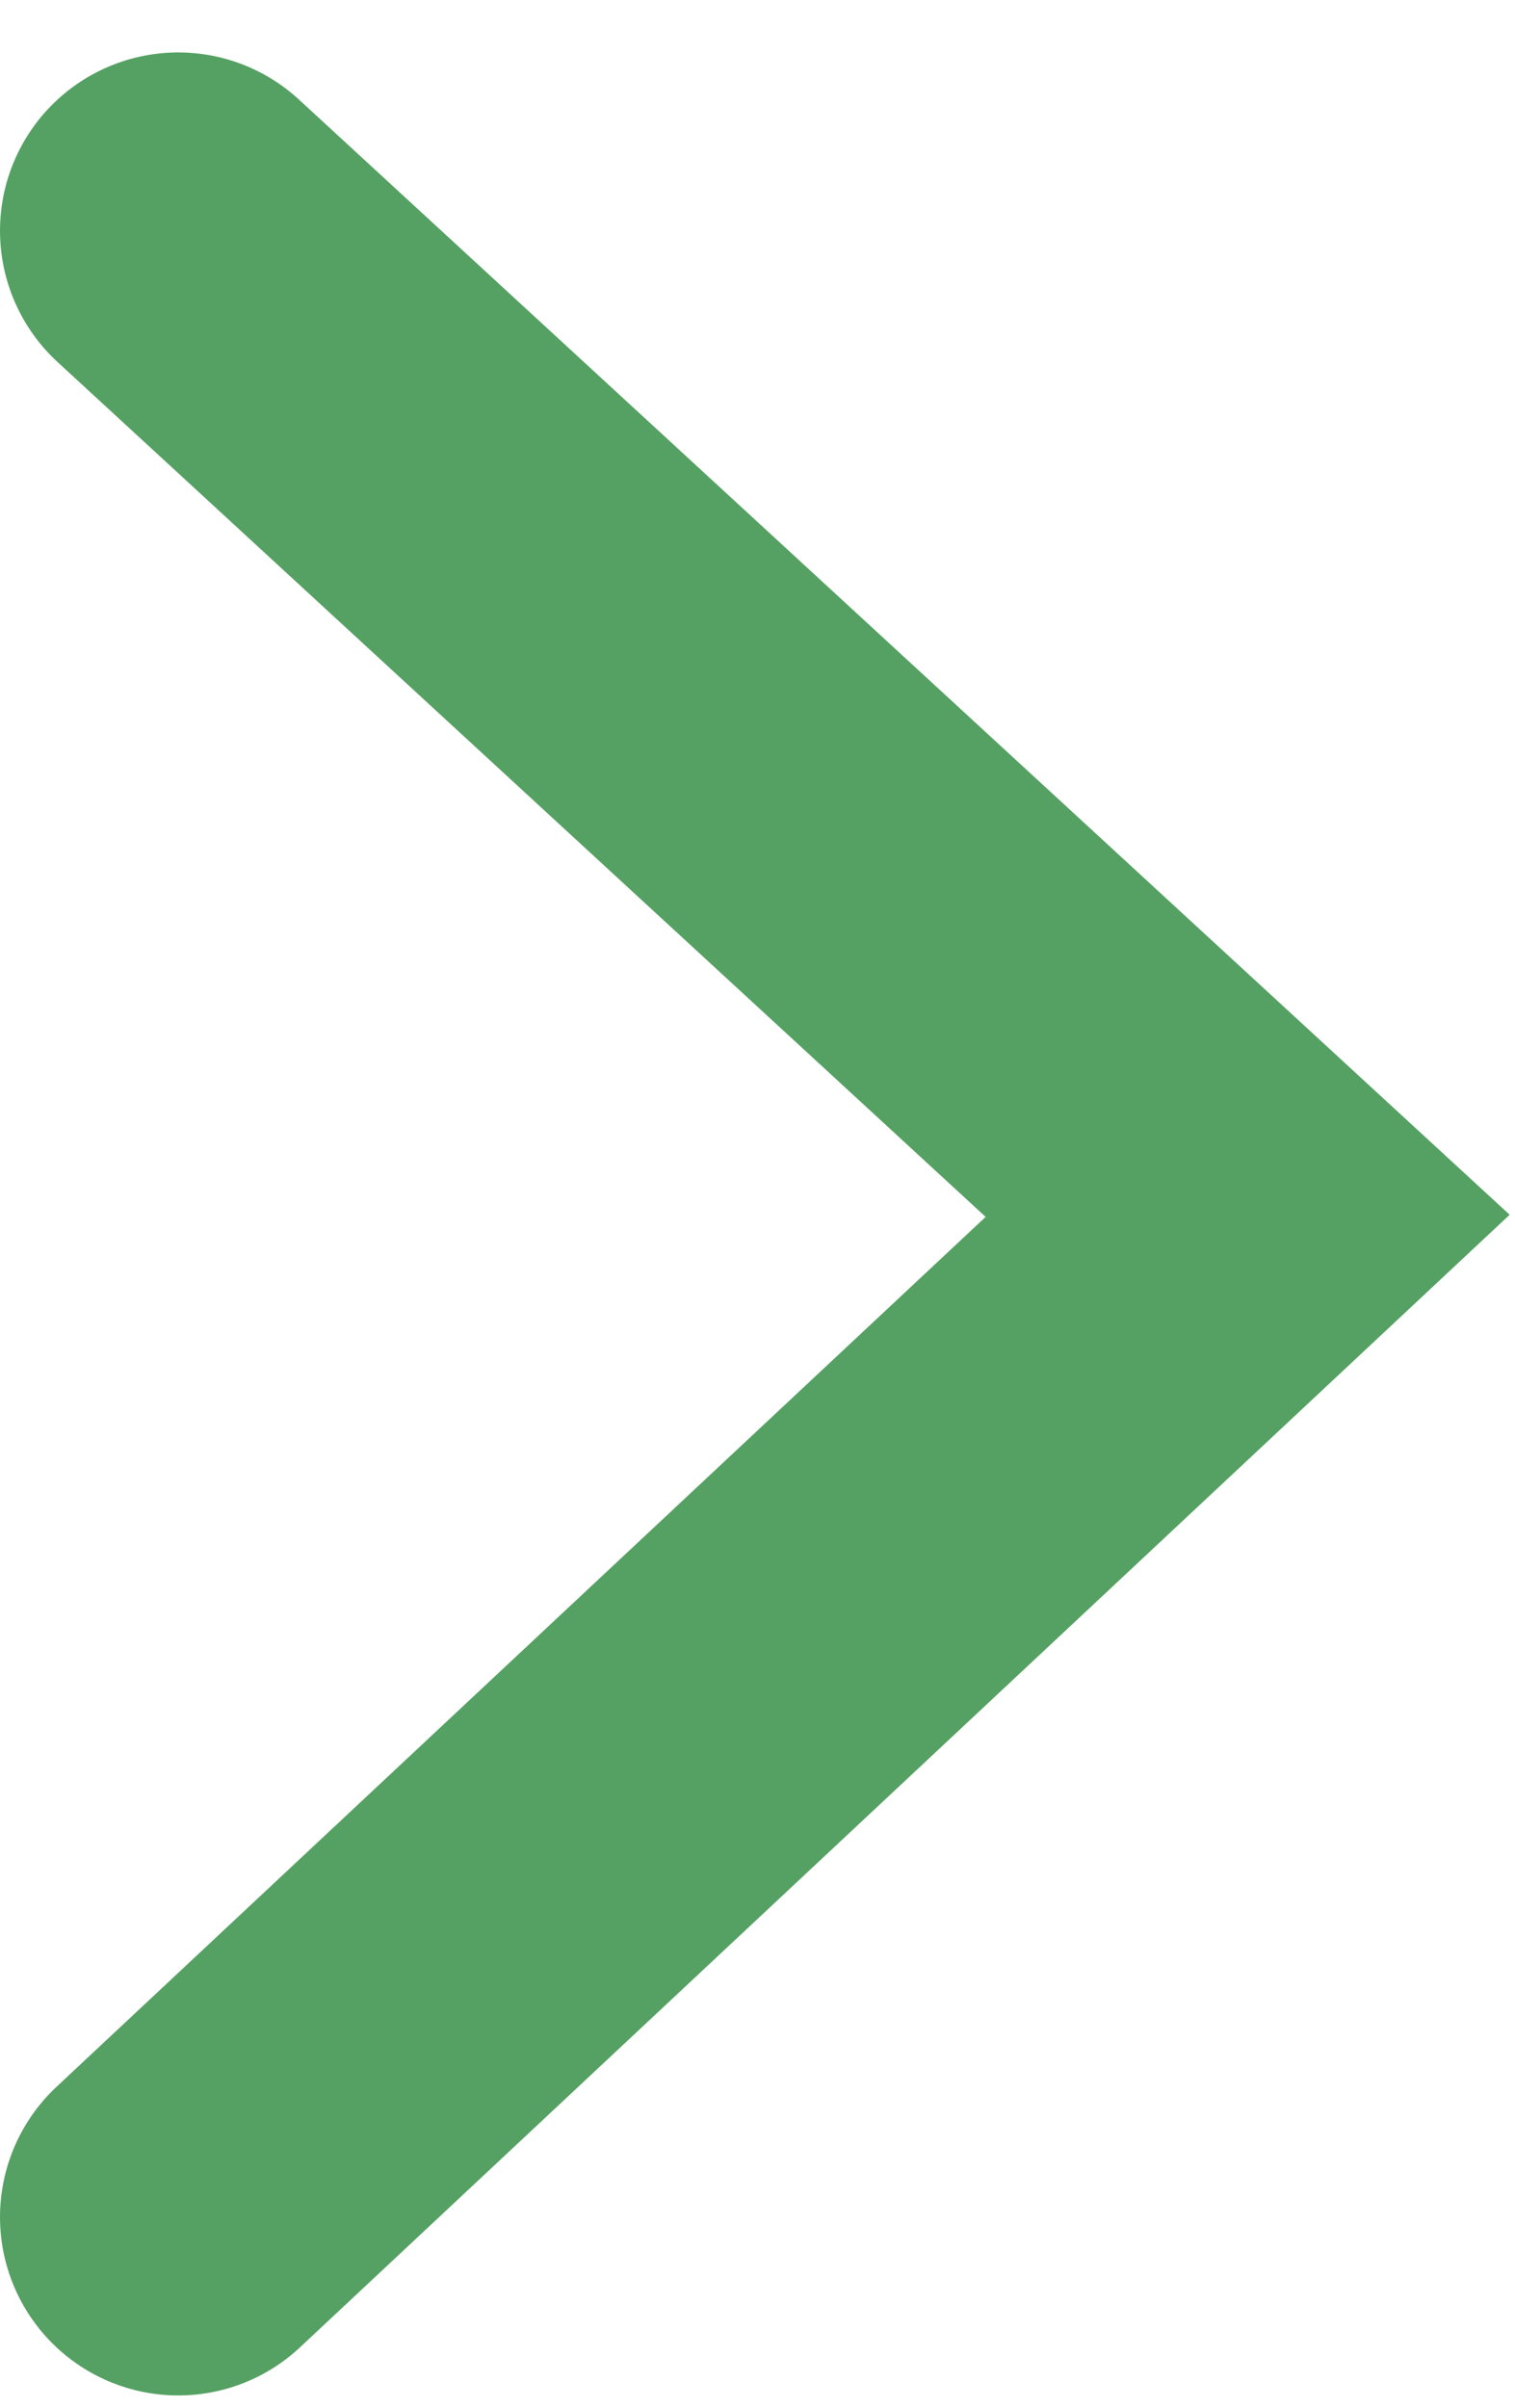 <svg width="17" height="27" viewBox="0 0 17 27" fill="none" xmlns="http://www.w3.org/2000/svg">
<path d="M2 2.588L14 13.634L2 24.862" stroke="#55A163" stroke-width="4" stroke-miterlimit="10" stroke-linecap="round"/>
</svg>
